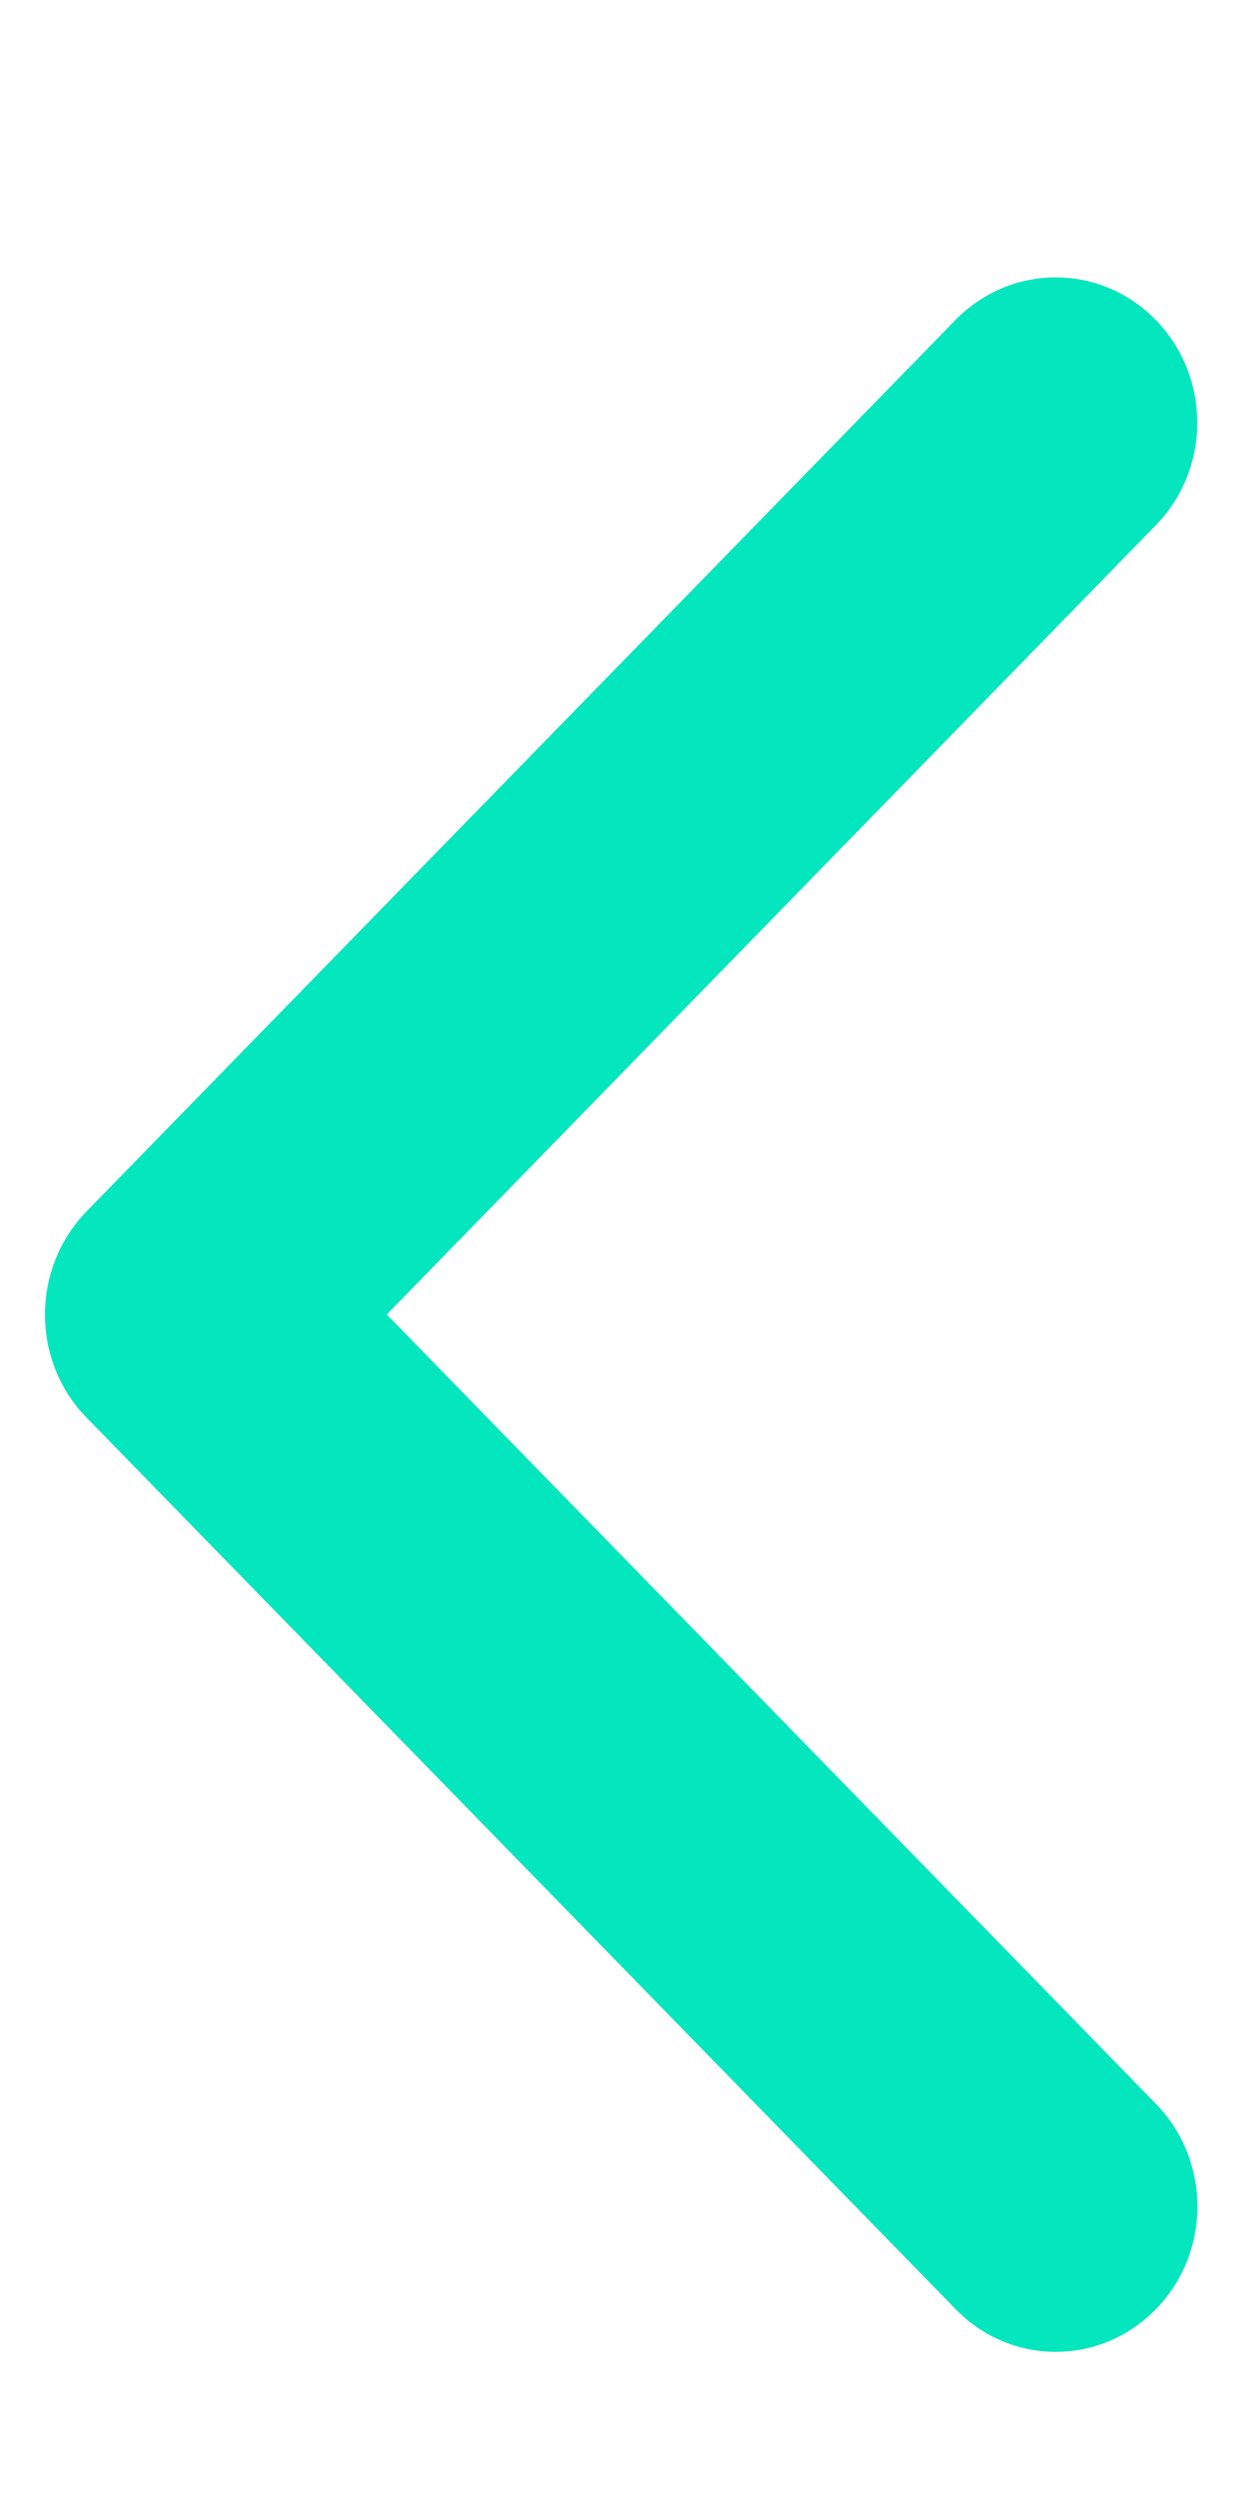 <svg width="5" height="10" viewBox="0 0 5 10" fill="none" xmlns="http://www.w3.org/2000/svg">
<path d="M0.18 5.258C0.18 5.407 0.235 5.556 0.345 5.669L3.823 9.237C4.044 9.464 4.402 9.464 4.623 9.237C4.845 9.01 4.845 8.642 4.623 8.415L1.547 5.258L4.623 2.101C4.844 1.875 4.844 1.507 4.623 1.28C4.402 1.053 4.044 1.053 3.822 1.28L0.345 4.847C0.235 4.961 0.18 5.11 0.18 5.258Z" fill="#04E6BD"/>
</svg>
